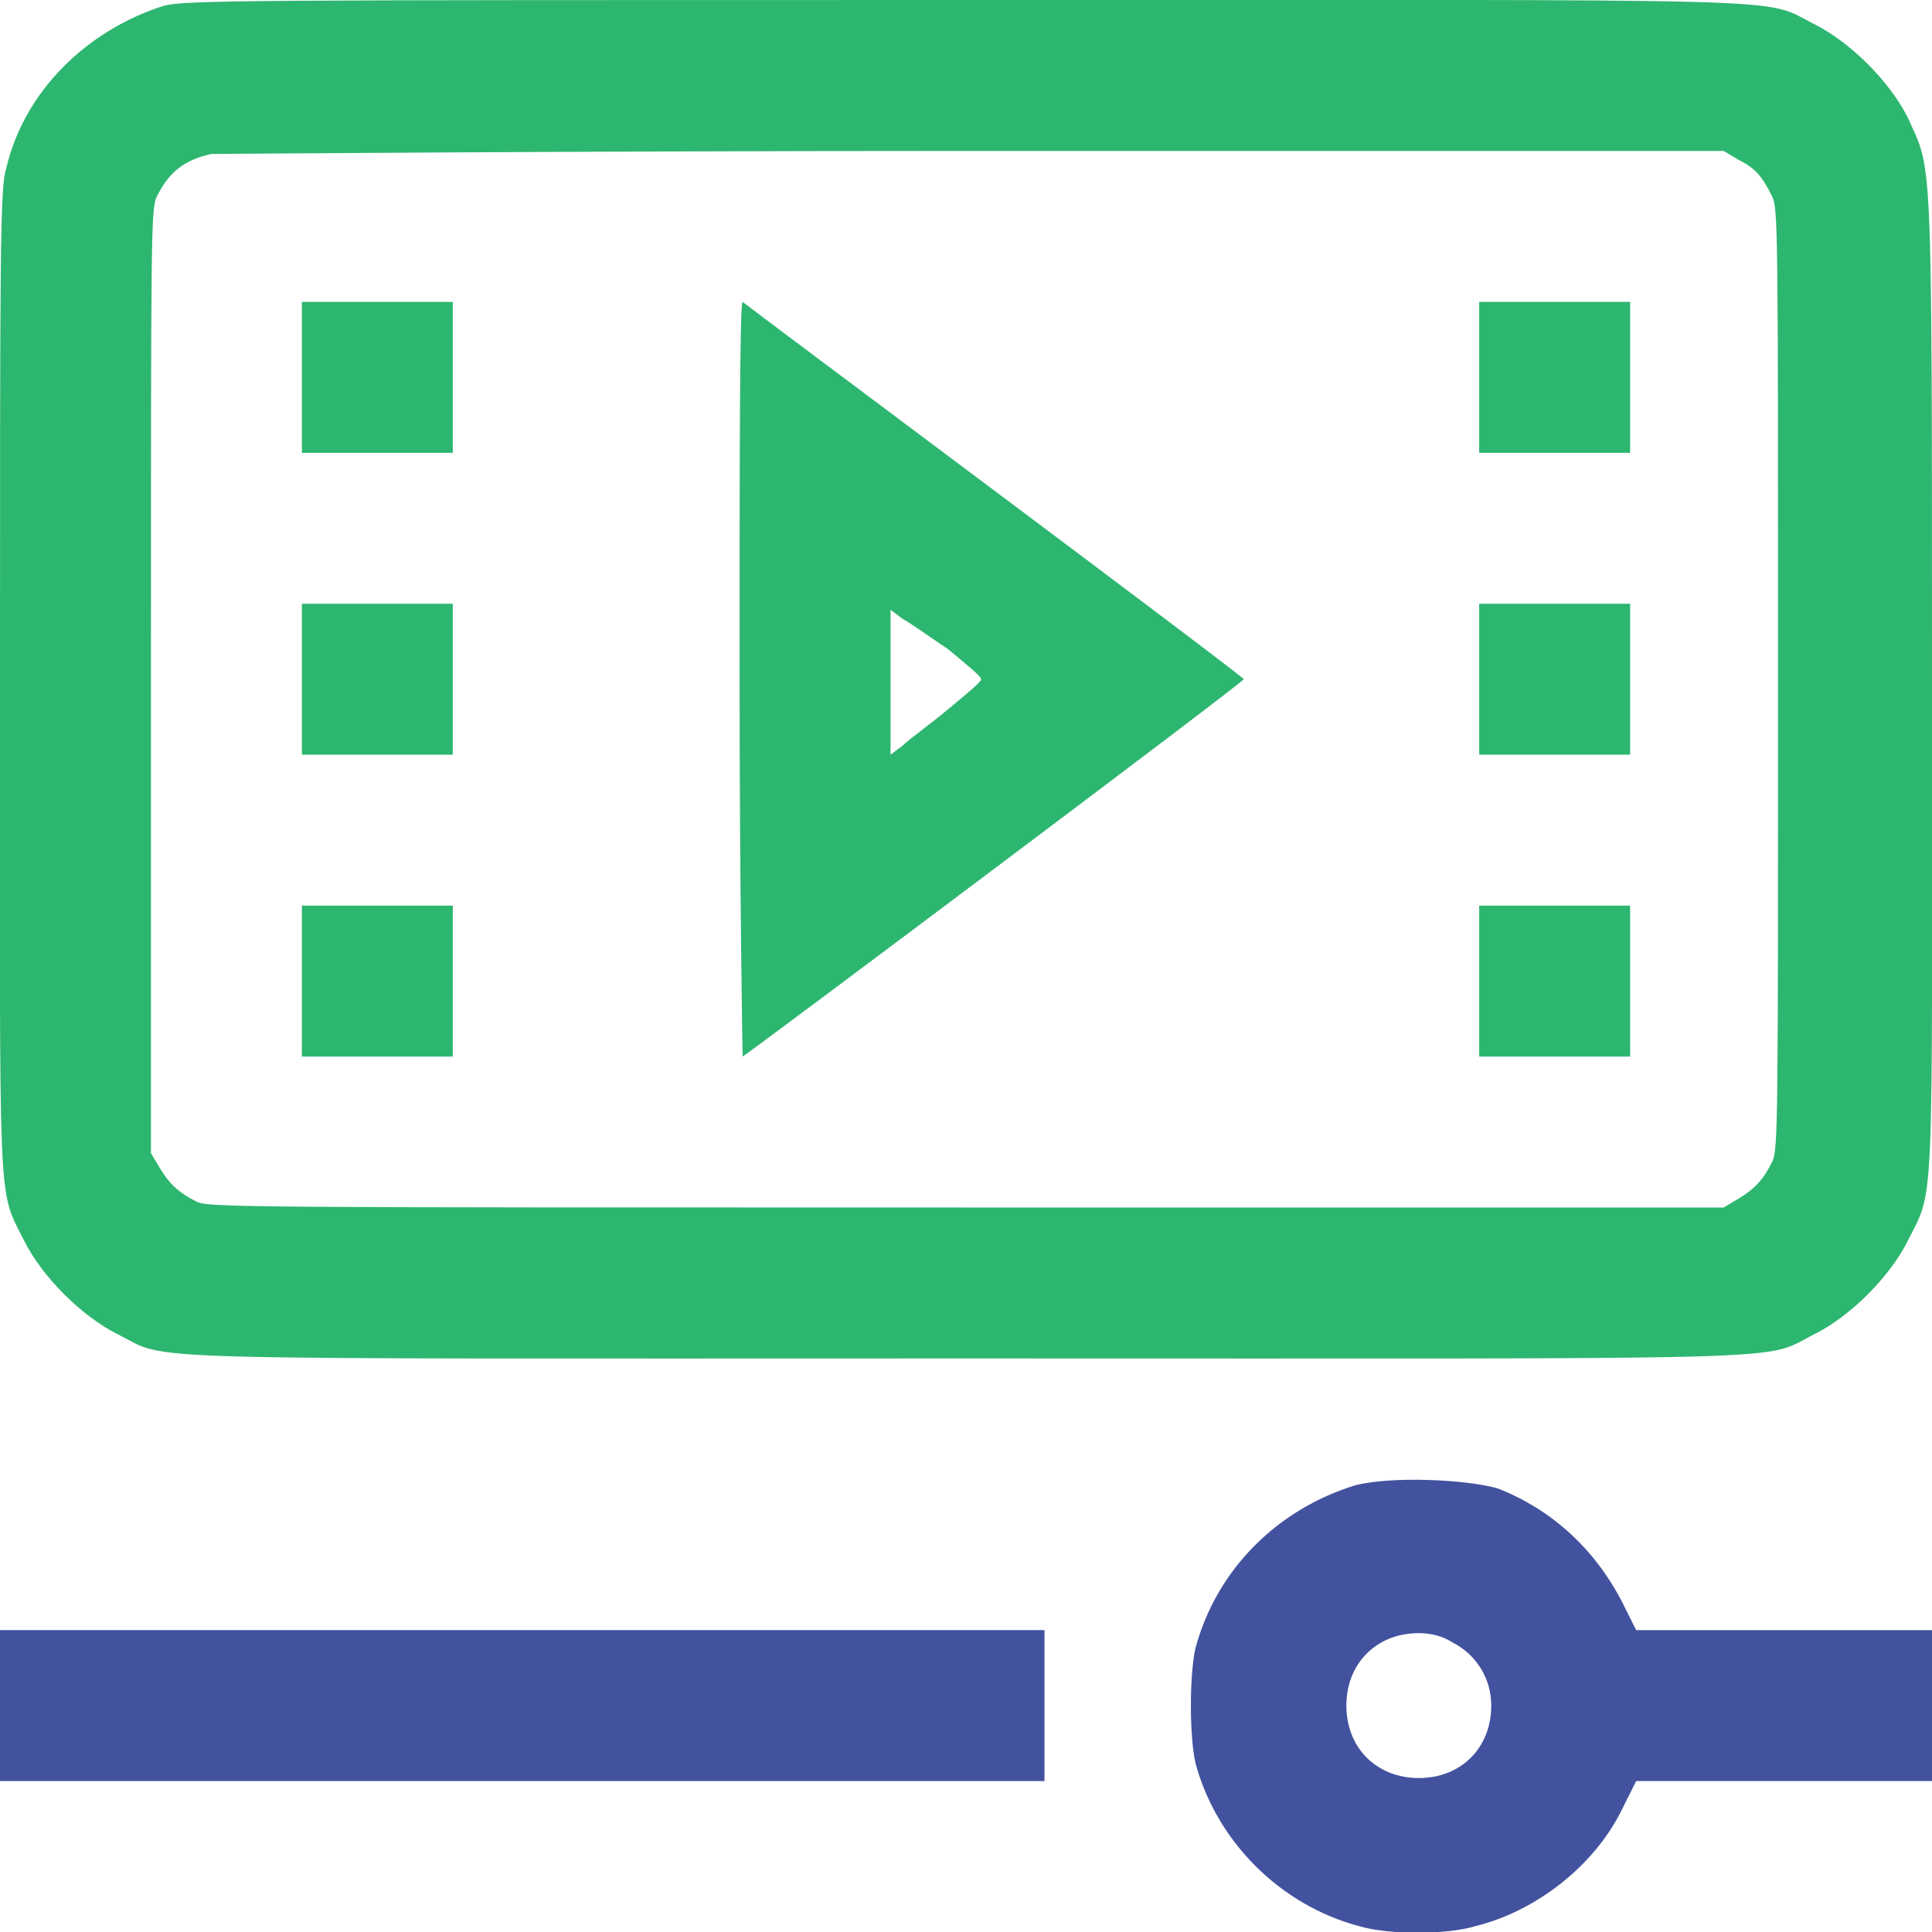 <?xml version="1.0" encoding="utf-8"?>
<!-- Generator: Adobe Illustrator 27.5.0, SVG Export Plug-In . SVG Version: 6.00 Build 0)  -->
<svg version="1.1" id="Layer_1" xmlns="http://www.w3.org/2000/svg" xmlns:xlink="http://www.w3.org/1999/xlink" x="0px" y="0px"
	 viewBox="0 0 64 64" style="enable-background:new 0 0 64 64;" xml:space="preserve">
<style type="text/css">
	.st0{fill:#2DB670;}
	.st1{fill:#42529E;}
</style>
<path class="st0" d="M5.4,0.2C2.9,1,0.8,3,0.2,5.6C0,6.2,0,8.6,0,22.5c0,18-0.1,16.8,0.8,18.6c0.6,1.2,1.9,2.5,3.1,3.1
	C5.7,45.1,3.5,45,32,45c28.5,0,26.3,0.1,28.1-0.8c1.2-0.6,2.5-1.9,3.1-3.1c0.9-1.8,0.8-0.6,0.8-18.6c0-17.9,0-16.8-0.8-18.6
	c-0.6-1.2-1.9-2.5-3.1-3.1C58.3-0.1,60.5,0,31.9,0C7.8,0,6.1,0,5.4,0.2z M57.6,5.3c0.6,0.3,0.8,0.6,1.1,1.2c0.2,0.4,0.2,1,0.2,16
	c0,15,0,15.6-0.2,16c-0.3,0.6-0.6,0.9-1.1,1.2l-0.5,0.3H32c-24.3,0-25.1,0-25.5-0.2c-0.6-0.3-0.9-0.6-1.2-1.1l-0.3-0.5V22.5
	c0-15,0-15.6,0.2-16c0.4-0.8,0.9-1.2,1.8-1.4C7.4,5.1,18.7,5,32.3,5l24.8,0L57.6,5.3z"/>
<path class="st0" d="M10,12.5V15h2.5H15v-2.5V10h-2.5H10V12.5z"/>
<path class="st0" d="M24.5,22.5c0,7,0.1,12.5,0.1,12.5c0.2-0.1,16.6-12.4,16.6-12.5c0-0.1-16.5-12.4-16.6-12.5
	C24.5,10,24.5,15.5,24.5,22.5z M31.4,21.5c0.6,0.5,1.1,0.9,1.1,1c0,0.1-0.5,0.5-1.1,1c-0.6,0.5-1.3,1-1.5,1.2l-0.4,0.3v-2.4v-2.4
	l0.4,0.3C30.1,20.6,30.8,21.1,31.4,21.5z"/>
<path class="st0" d="M49,12.5V15h2.5H54v-2.5V10h-2.5H49V12.5z"/>
<path class="st0" d="M10,22.5V25h2.5H15v-2.5V20h-2.5H10V22.5z"/>
<path class="st0" d="M49,22.5V25h2.5H54v-2.5V20h-2.5H49V22.5z"/>
<path class="st0" d="M10,32.5V35h2.5H15v-2.5V30h-2.5H10V32.5z"/>
<path class="st0" d="M49,32.5V35h2.5H54v-2.5V30h-2.5H49V32.5z"/>
<path class="st1" d="M44.9,49.2c-2.6,0.8-4.6,2.8-5.3,5.4c-0.2,0.9-0.2,2.9,0,3.8c0.7,2.6,2.8,4.7,5.4,5.4c1,0.3,2.9,0.3,3.9,0
	c2-0.5,3.9-2,4.8-3.8l0.5-1h4.9H64v-2.5V54h-4.9h-4.9l-0.5-1c-0.9-1.7-2.3-3-4.1-3.7C48.5,49,46.1,48.9,44.9,49.2z M48.1,54.4
	c0.8,0.4,1.3,1.2,1.3,2.1c0,1.4-1,2.4-2.4,2.4c-1.4,0-2.4-1-2.4-2.4c0-1.4,1-2.4,2.4-2.4C47.4,54.1,47.8,54.2,48.1,54.4z"/>
<path class="st1" d="M0,56.5V59h17.3h17.3v-2.5V54H17.2H0V56.5z"/>
</svg>
